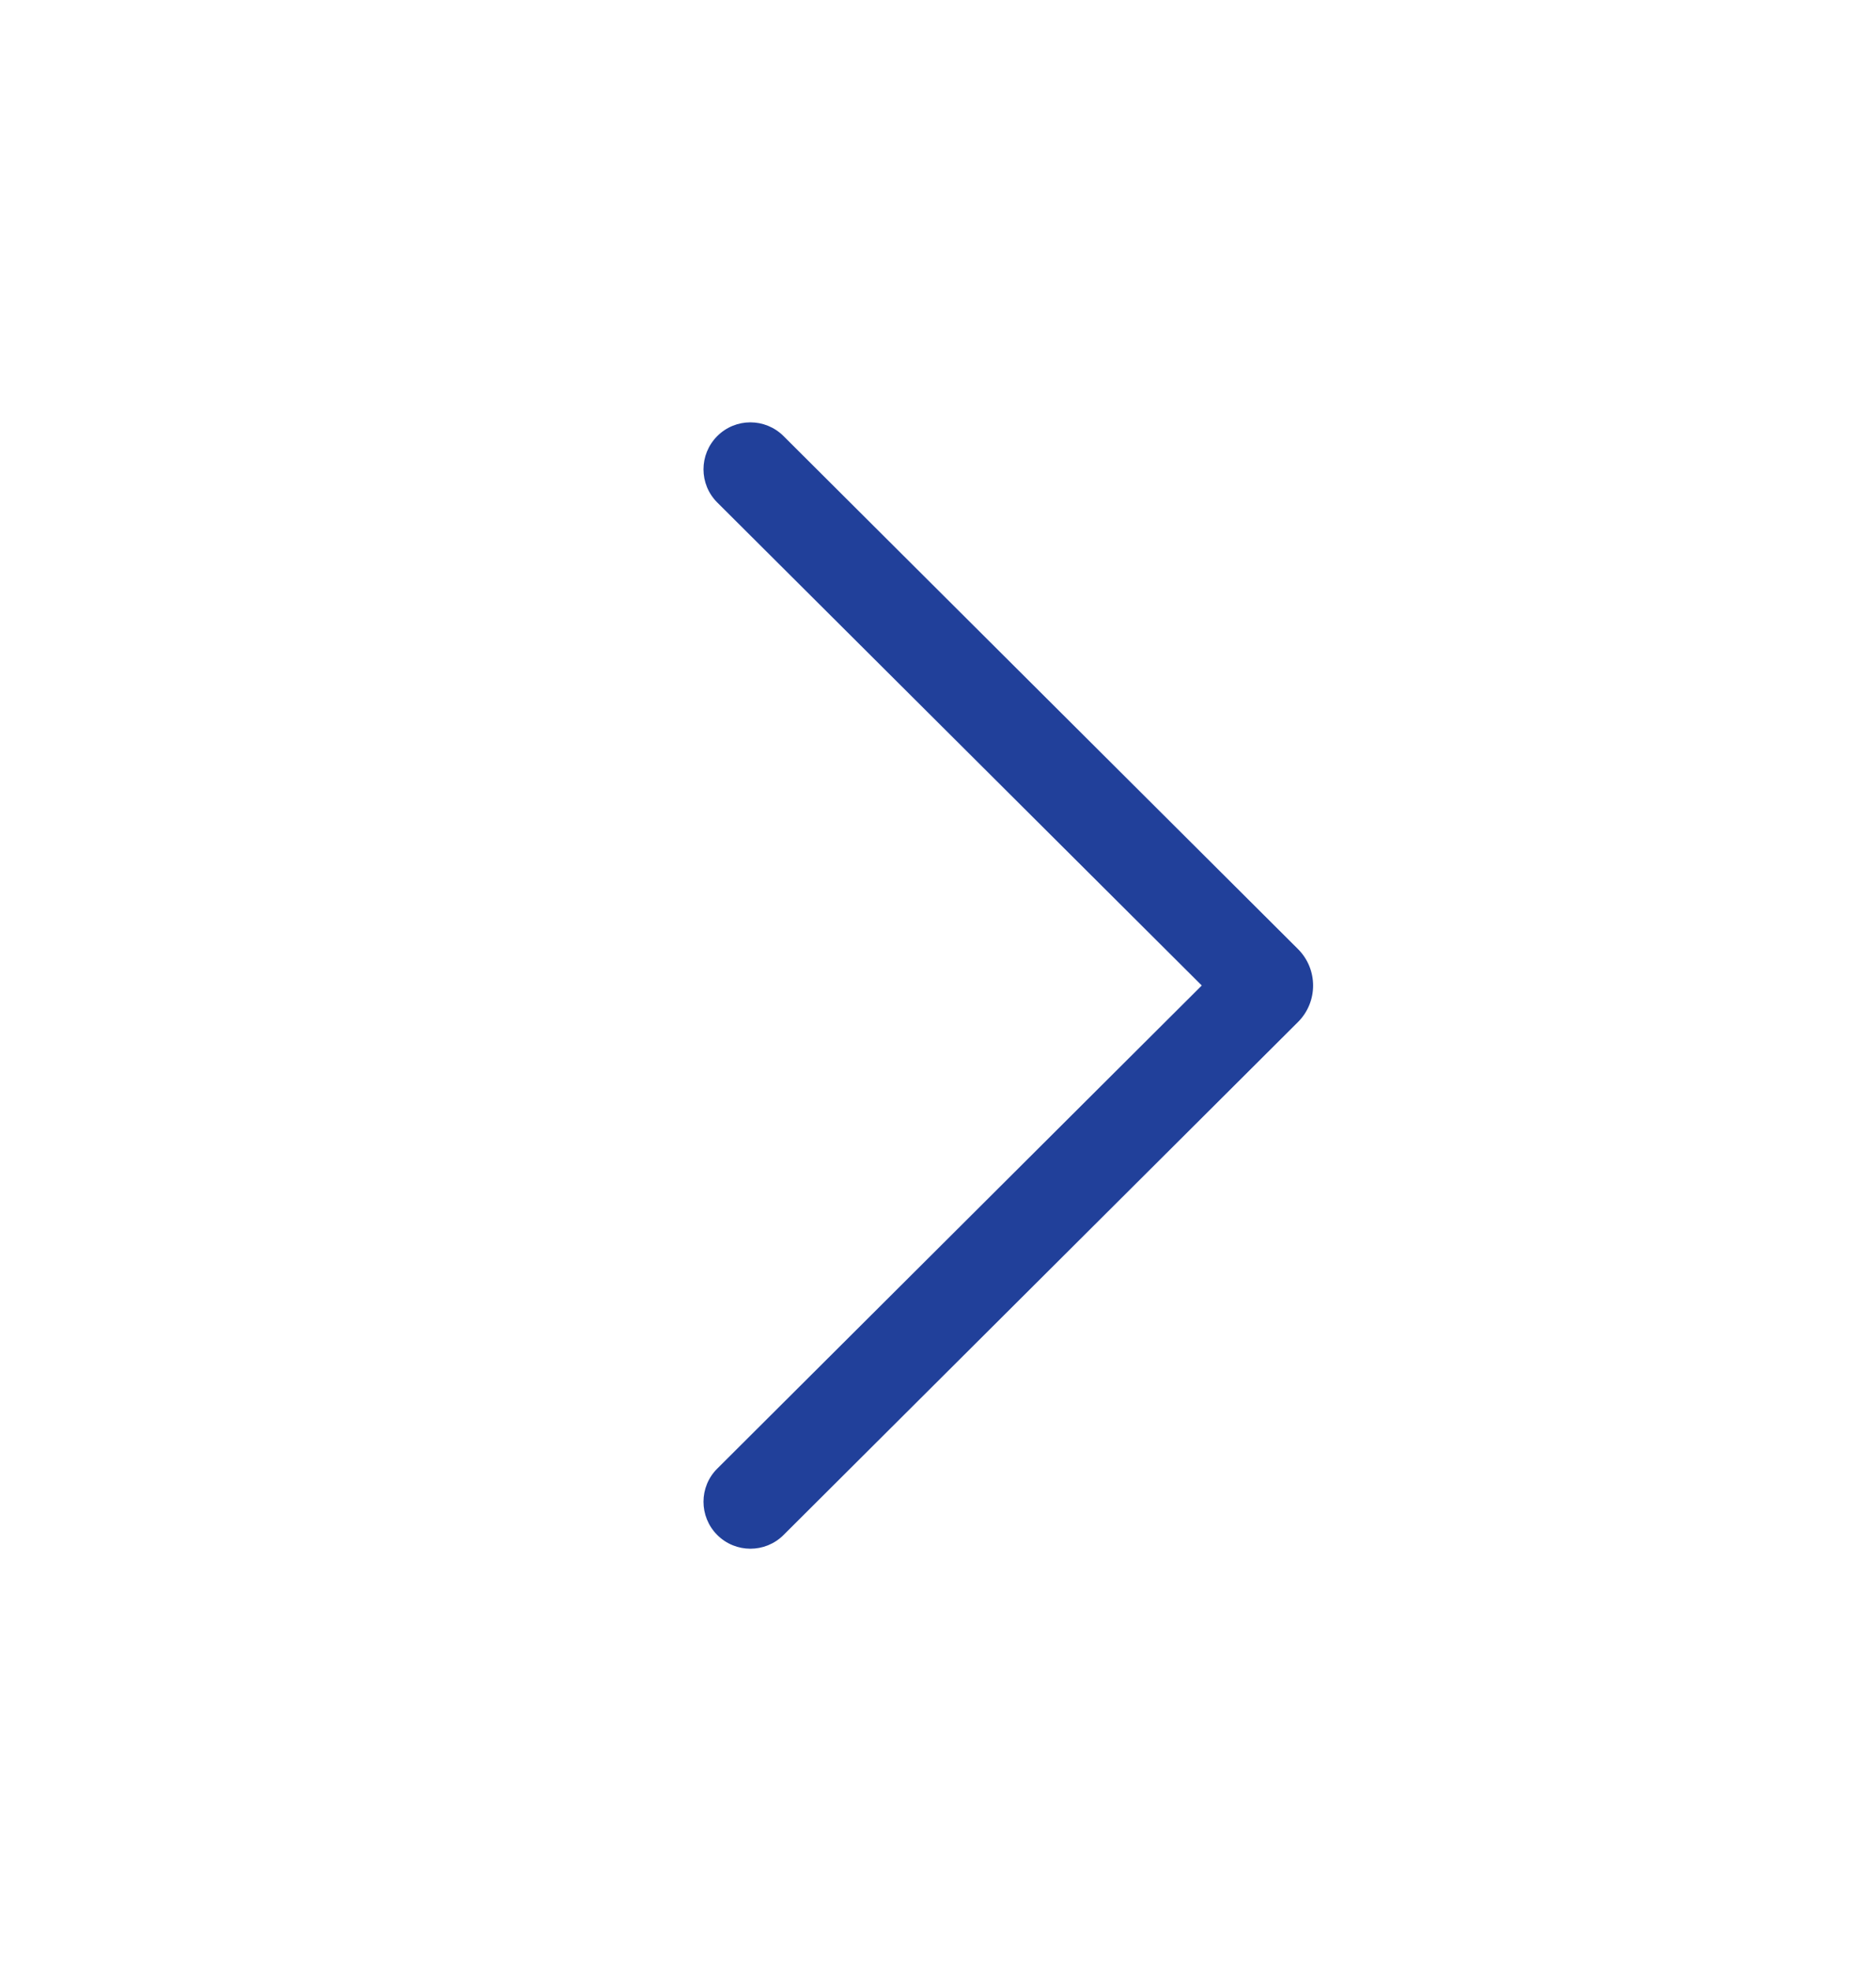 <svg width="20" height="21" viewBox="0 0 20 21" fill="none" xmlns="http://www.w3.org/2000/svg">
<path d="M7.646 4.647C7.841 4.451 8.157 4.451 8.353 4.646L13.837 10.111C14.053 10.326 14.053 10.675 13.837 10.89L8.353 16.355C8.157 16.55 7.841 16.549 7.646 16.354C7.451 16.158 7.451 15.841 7.647 15.647L12.812 10.5L7.647 5.354C7.451 5.159 7.451 4.843 7.646 4.647Z" fill="#21409A"/>
</svg>
